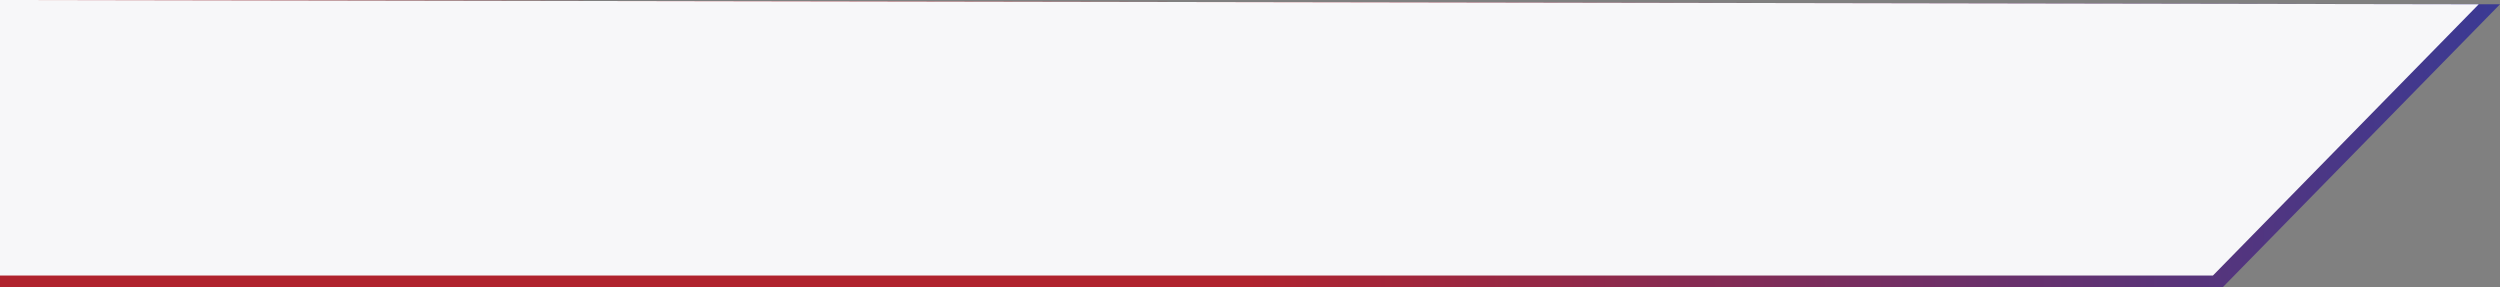 <?xml version="1.0" encoding="UTF-8"?> <svg xmlns="http://www.w3.org/2000/svg" xmlns:xlink="http://www.w3.org/1999/xlink" id="_Слой_1" data-name="Слой 1" viewBox="0 0 4436.72 509.53"><rect x="0" y="0" width="4436.72" height="509.53" fill="#808080" stroke="none"/><defs><style> .cls-1 { clip-rule: evenodd; } .cls-1, .cls-2 { fill: none; } .cls-3 { fill: #f7f7f9; fill-rule: evenodd; } .cls-4 { fill: url(#_Безымянный_градиент_2); } .cls-2 { clip-path: url(#clippath); } </style><clipPath id="clippath"><polygon class="cls-1" points="4436.72 7.6 3944.9 509.53 0 509.53 0 0 4436.72 7.6"></polygon></clipPath><linearGradient id="_Безымянный_градиент_2" data-name="Безымянный градиент 2" x1="4554.46" y1="254.77" x2="2214.77" y2="254.77" gradientUnits="userSpaceOnUse"><stop offset="0" stop-color="#343b99"></stop><stop offset="1" stop-color="#b0232e"></stop></linearGradient></defs><g class="cls-2"><rect class="cls-4" x="-55.31" width="4609.77" height="509.53"></rect></g><polygon class="cls-3" points="0 0 4398.95 7.6 3927.25 489 0 489 0 0"></polygon></svg> 